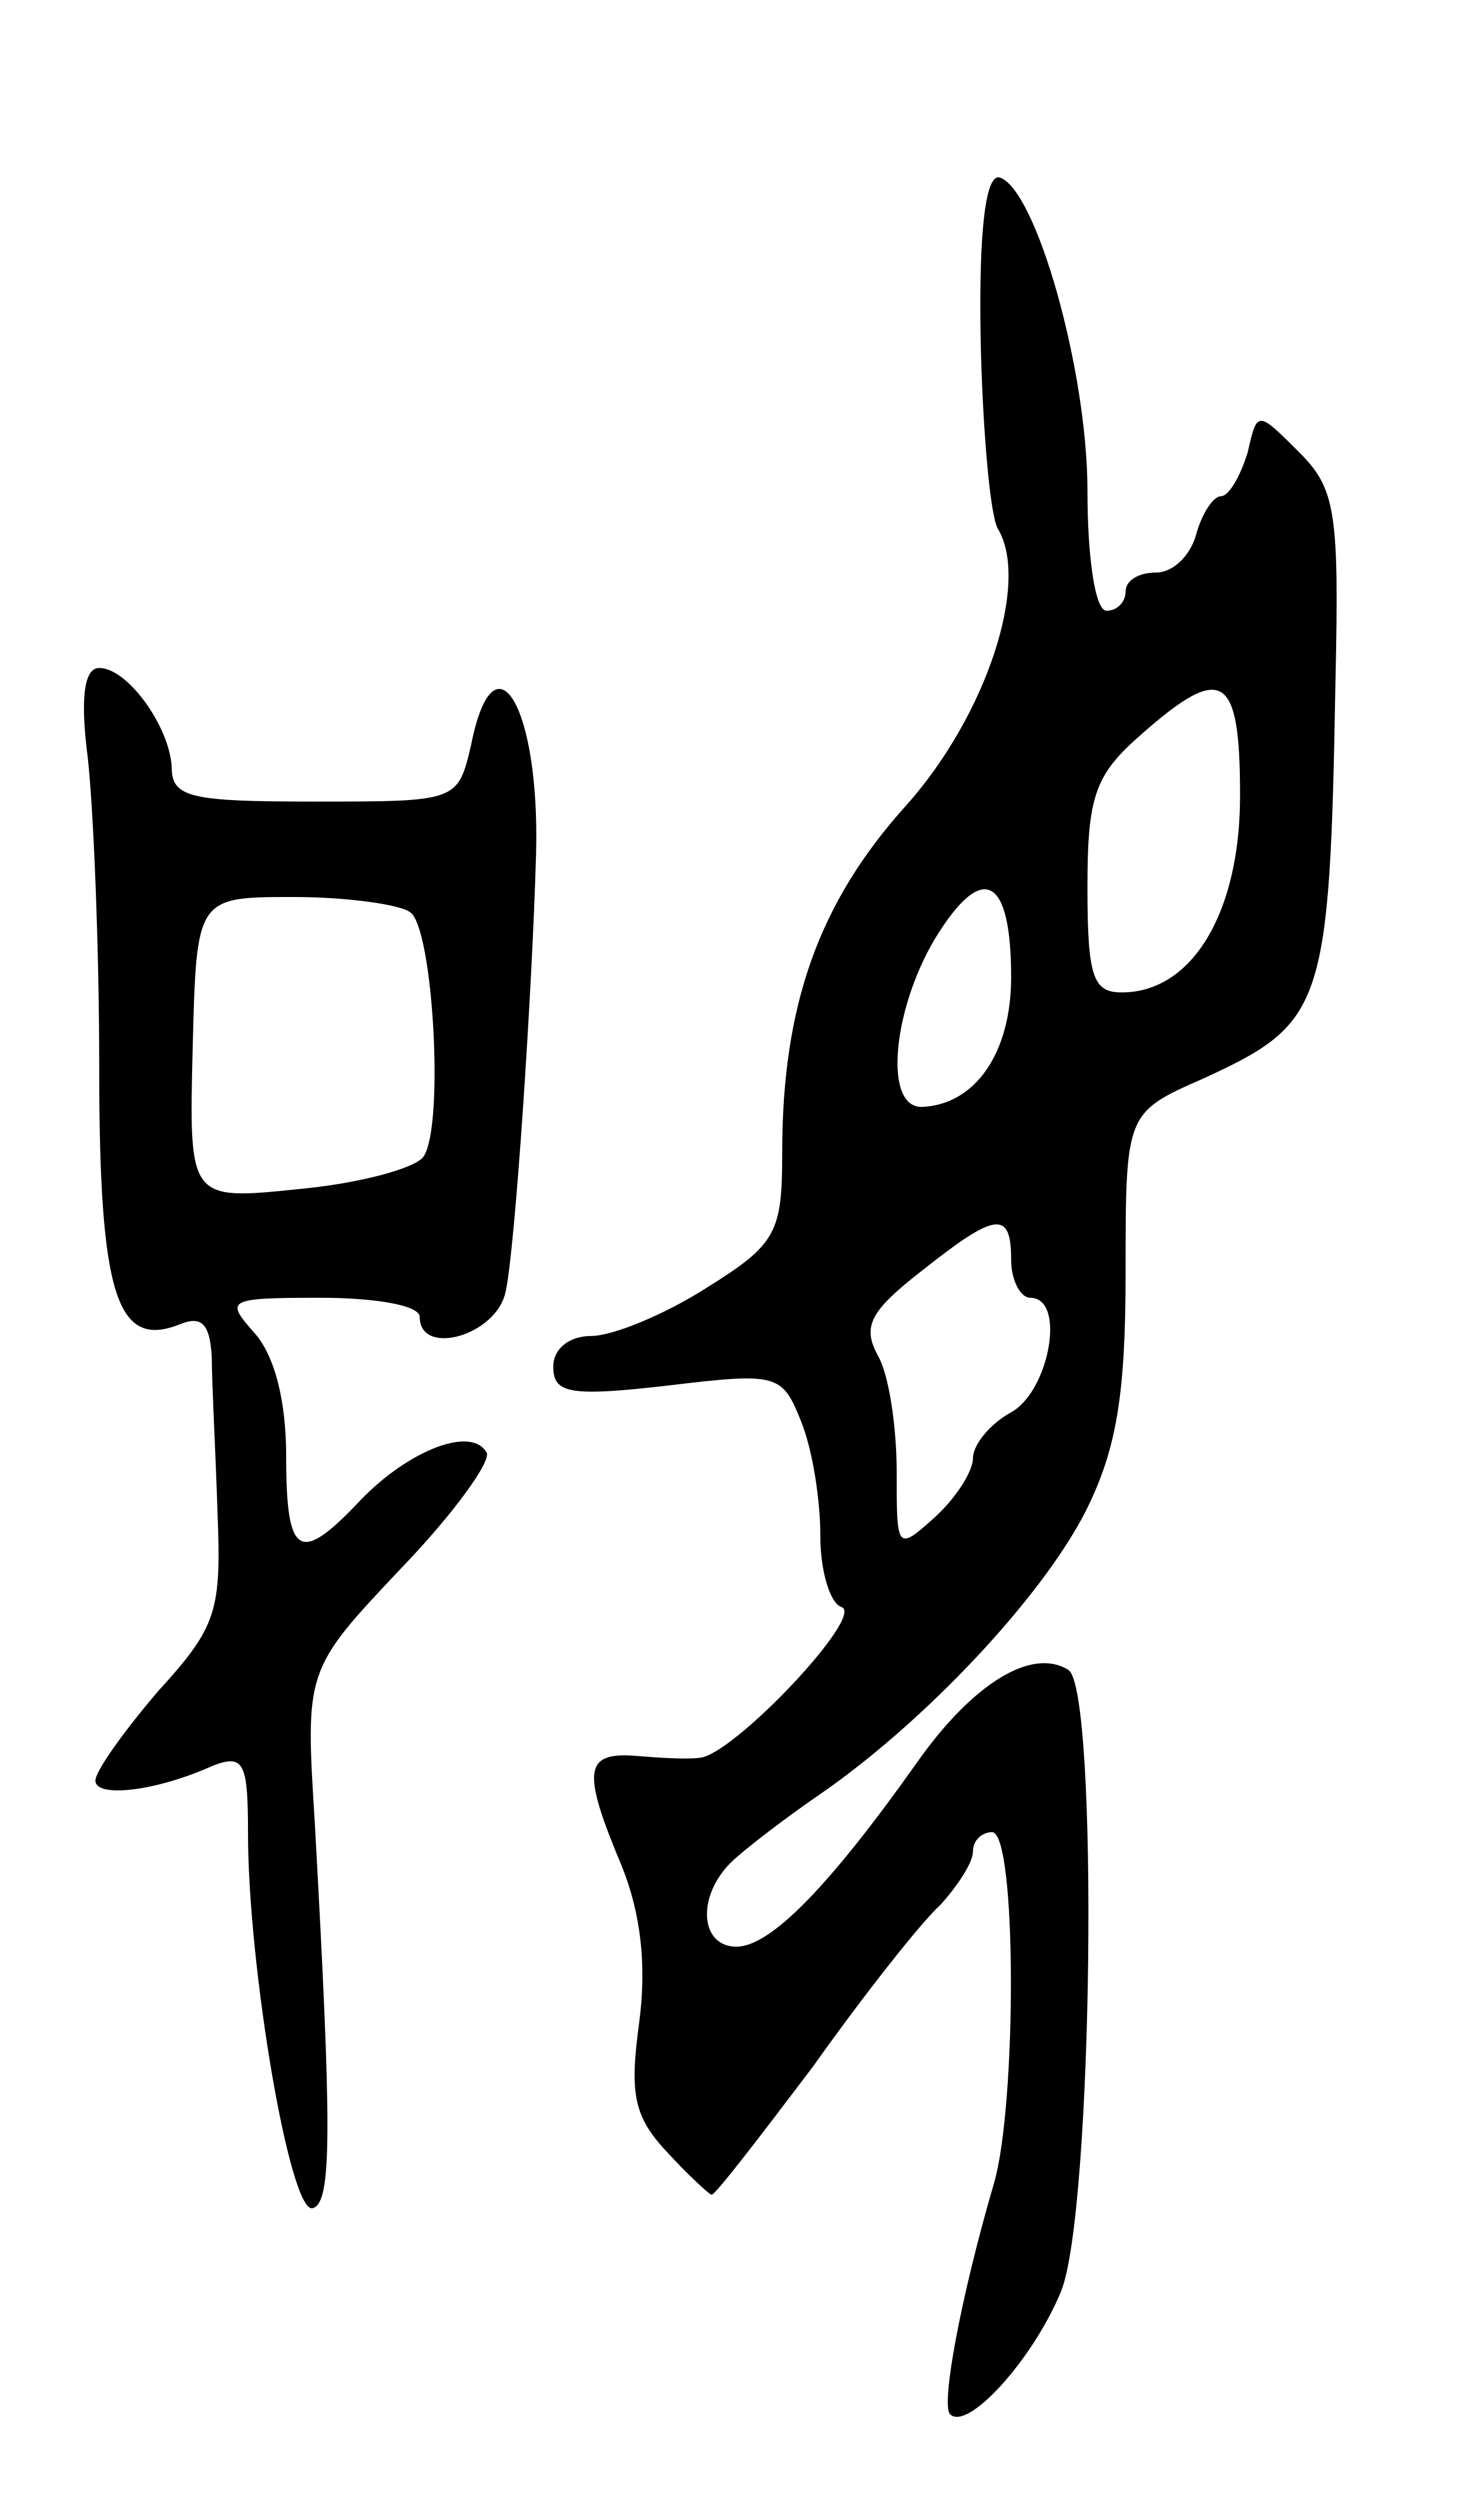 <svg version="1.0" xmlns="http://www.w3.org/2000/svg" width="77" height="131" viewBox="0 0 77 131" ><g transform="translate(0,131) scale(0.1,-0.1)" ><path d="M514 1133 c1 -48 5 -93 9 -100 17 -28 -6 -98 -48 -145 -46 -51 -65 -105 -65 -182 0 -42 -3 -48 -40 -71 -22 -14 -49 -25 -60 -25 -12 0 -20 -7 -20 -16 0 -14 8 -16 60 -10 58 7 60 6 70 -19 6 -15 10 -41 10 -60 0 -18 5 -35 11 -37 13 -4 -56 -77 -74 -79 -7 -1 -22 0 -34 1 -27 2 -28 -8 -7 -58 10 -25 13 -52 9 -82 -5 -37 -3 -49 15 -68 11 -12 22 -22 23 -22 2 0 25 30 53 67 27 38 57 76 67 85 9 10 17 22 17 28 0 6 5 10 10 10 13 0 13 -143 1 -184 -17 -58 -28 -116 -23 -121 9 -9 43 28 58 64 17 40 20 316 4 326 -19 12 -50 -7 -79 -48 -46 -65 -77 -97 -95 -97 -19 0 -21 26 -3 44 6 6 28 23 47 36 55 38 116 103 139 148 16 32 21 60 21 125 0 84 0 84 41 102 63 29 66 37 69 208 2 89 0 101 -19 120 -22 22 -22 22 -27 0 -4 -13 -10 -23 -14 -23 -4 0 -10 -9 -13 -20 -3 -11 -12 -20 -21 -20 -9 0 -16 -4 -16 -10 0 -5 -4 -10 -10 -10 -6 0 -10 28 -10 63 0 63 -27 158 -46 164 -7 2 -11 -25 -10 -84z m136 -240 c0 -61 -25 -103 -62 -103 -15 0 -18 8 -18 55 0 48 4 59 28 80 43 38 52 32 52 -32z m-120 -95 c0 -40 -19 -67 -47 -68 -20 0 -15 51 7 88 25 41 40 33 40 -20z m0 -148 c0 -11 5 -20 10 -20 19 0 10 -49 -10 -60 -11 -6 -20 -17 -20 -24 0 -7 -9 -21 -20 -31 -20 -18 -20 -17 -20 24 0 23 -4 51 -10 61 -8 15 -4 23 23 44 39 31 47 32 47 6z"/><path d="M46 913 c3 -27 6 -99 6 -162 0 -119 9 -148 42 -135 12 5 16 0 17 -17 0 -13 2 -50 3 -81 2 -52 0 -60 -31 -94 -18 -21 -33 -42 -33 -47 0 -9 31 -6 62 8 16 6 18 1 18 -36 0 -69 22 -200 34 -196 10 3 10 40 1 202 -5 80 -5 80 45 133 28 29 48 57 45 61 -8 14 -41 1 -66 -25 -32 -34 -39 -30 -39 23 0 29 -6 53 -17 65 -15 17 -14 18 35 18 29 0 52 -4 52 -10 0 -21 40 -10 45 13 5 22 14 158 16 230 2 77 -22 117 -34 57 -7 -30 -7 -30 -82 -30 -65 0 -75 2 -75 18 -1 21 -23 52 -38 52 -8 0 -10 -16 -6 -47z m169 -81 c12 -8 18 -112 7 -128 -4 -6 -33 -14 -65 -17 -58 -6 -58 -6 -56 74 2 79 2 79 53 79 28 0 56 -4 61 -8z"/></g></svg> 
